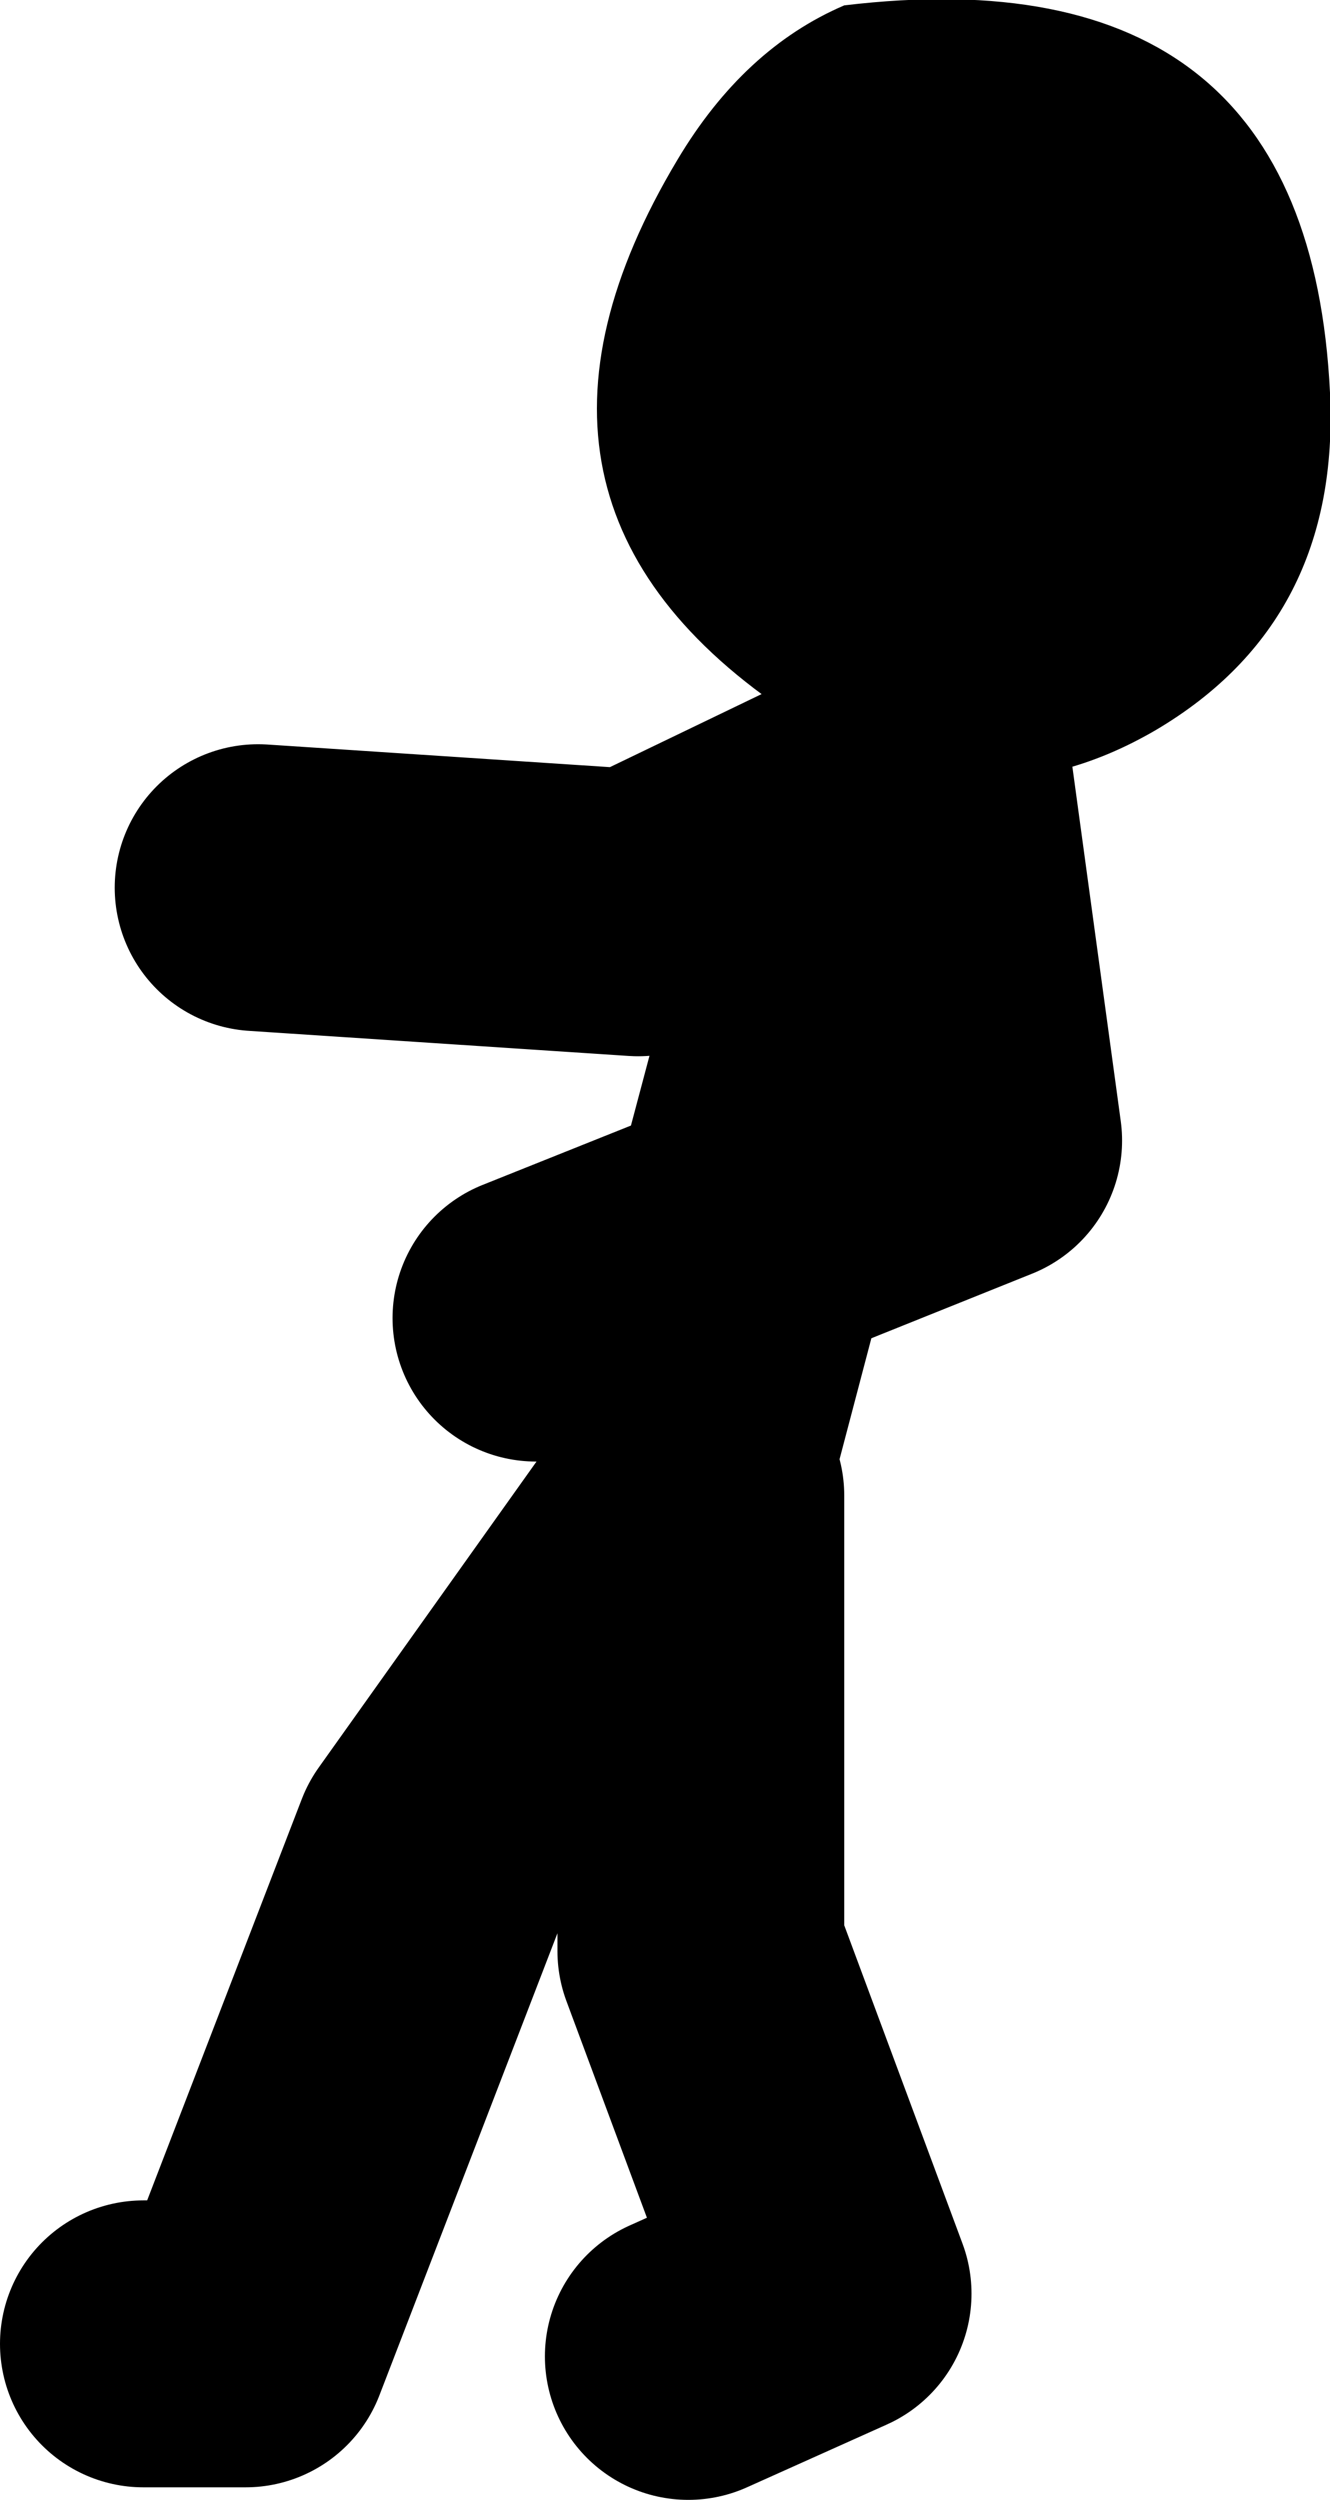 <?xml version="1.0" encoding="UTF-8" standalone="no"?>
<svg xmlns:xlink="http://www.w3.org/1999/xlink" height="69.7px" width="37.1px" xmlns="http://www.w3.org/2000/svg">
  <g transform="matrix(1.0, 0.0, 0.0, 1.0, -9.65, -21.75)">
    <path d="M24.6 58.5 L30.6 56.1 31.65 52.15 35.55 43.3 27.45 47.2 16.85 46.5 M30.6 56.1 L36.95 53.55 35.55 43.3 M28.85 62.75 L30.6 56.1 M13.65 87.1 L16.5 87.1 21.8 73.35 28.85 63.45 M29.2 63.45 L29.2 76.15 32.75 85.7 28.85 87.45" fill="none" stroke="#000000" stroke-linecap="round" stroke-linejoin="round" stroke-width="8.0"/>
    <path d="M41.9 42.1 Q36.85 45.05 31.75 41.7 22.8 35.8 28.55 26.2 30.4 23.1 33.2 21.9 46.15 20.35 46.75 32.7 47.05 39.05 41.9 42.1" fill="#000000" fill-rule="evenodd" stroke="none"/>
  </g>
</svg>
